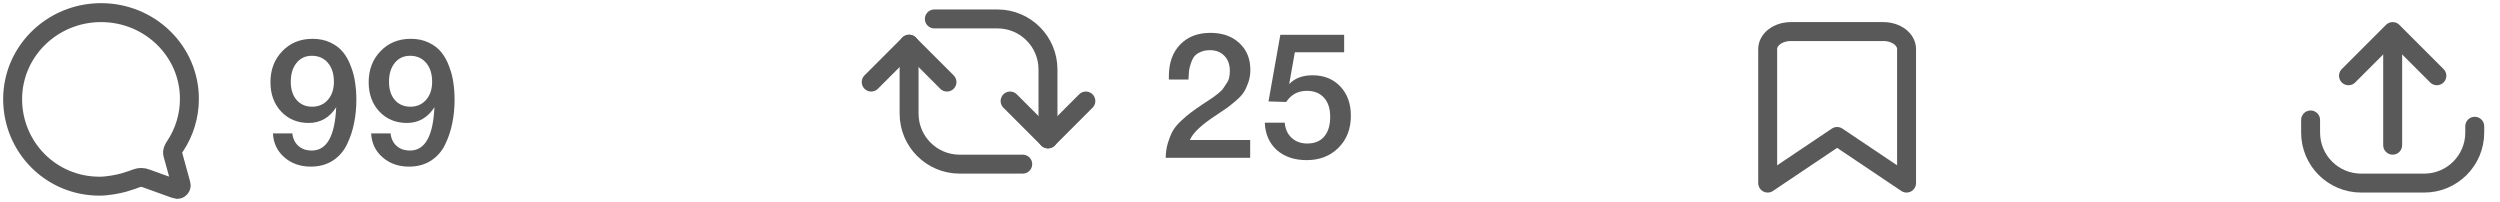 <?xml version="1.0" encoding="UTF-8"?> <svg xmlns="http://www.w3.org/2000/svg" width="198" height="16" viewBox="0 0 198 16" fill="none"> <path d="M13.671 12.173C13.631 12.026 13.719 11.821 13.804 11.673C13.83 11.629 13.859 11.586 13.889 11.545C14.614 10.446 15 9.159 15 7.843C15.012 4.066 11.879 1 8.006 1C4.628 1 1.808 3.34 1.149 6.447C1.05 6.907 1 7.377 1 7.848C1 11.631 4.012 14.745 7.885 14.745C8.501 14.745 9.332 14.59 9.786 14.463C10.239 14.336 10.692 14.168 10.808 14.123C10.928 14.077 11.055 14.053 11.183 14.053C11.322 14.053 11.461 14.081 11.589 14.135L13.872 14.959C13.922 14.98 13.975 14.994 14.029 15C14.072 15 14.114 14.991 14.154 14.975C14.193 14.958 14.229 14.934 14.259 14.903C14.289 14.873 14.312 14.837 14.328 14.797C14.344 14.757 14.352 14.715 14.351 14.672C14.349 14.635 14.342 14.598 14.331 14.562L13.671 12.173Z" stroke="#595959" stroke-width="1.5" stroke-miterlimit="10" stroke-linecap="round"></path> <path d="M21.616 10.564H23.156C23.193 10.965 23.347 11.292 23.618 11.544C23.889 11.796 24.248 11.922 24.696 11.922C25.881 11.922 26.525 10.779 26.628 8.492C26.096 9.323 25.368 9.738 24.444 9.738C23.567 9.738 22.843 9.439 22.274 8.842C21.705 8.235 21.42 7.461 21.42 6.518C21.42 5.519 21.733 4.698 22.358 4.054C22.983 3.401 23.781 3.074 24.752 3.074C25.284 3.074 25.755 3.172 26.166 3.368C26.586 3.564 26.922 3.821 27.174 4.138C27.426 4.446 27.631 4.819 27.79 5.258C27.958 5.687 28.07 6.117 28.126 6.546C28.191 6.975 28.224 7.428 28.224 7.904C28.224 8.548 28.163 9.164 28.042 9.752C27.93 10.331 27.743 10.891 27.482 11.432C27.23 11.964 26.857 12.393 26.362 12.72C25.867 13.037 25.284 13.196 24.612 13.196C23.781 13.196 23.081 12.949 22.512 12.454C21.952 11.959 21.653 11.329 21.616 10.564ZM24.696 4.418C24.192 4.418 23.786 4.609 23.478 4.992C23.179 5.365 23.03 5.86 23.03 6.476C23.03 7.083 23.184 7.563 23.492 7.918C23.8 8.273 24.211 8.45 24.724 8.45C25.237 8.45 25.653 8.268 25.97 7.904C26.287 7.54 26.446 7.064 26.446 6.476C26.446 5.851 26.287 5.351 25.97 4.978C25.653 4.605 25.228 4.418 24.696 4.418ZM29.395 10.564H30.935C30.973 10.965 31.127 11.292 31.397 11.544C31.668 11.796 32.027 11.922 32.475 11.922C33.661 11.922 34.305 10.779 34.407 8.492C33.875 9.323 33.147 9.738 32.223 9.738C31.346 9.738 30.623 9.439 30.053 8.842C29.484 8.235 29.199 7.461 29.199 6.518C29.199 5.519 29.512 4.698 30.137 4.054C30.763 3.401 31.561 3.074 32.531 3.074C33.063 3.074 33.535 3.172 33.945 3.368C34.365 3.564 34.701 3.821 34.953 4.138C35.205 4.446 35.411 4.819 35.569 5.258C35.737 5.687 35.849 6.117 35.905 6.546C35.971 6.975 36.003 7.428 36.003 7.904C36.003 8.548 35.943 9.164 35.821 9.752C35.709 10.331 35.523 10.891 35.261 11.432C35.009 11.964 34.636 12.393 34.141 12.72C33.647 13.037 33.063 13.196 32.391 13.196C31.561 13.196 30.861 12.949 30.291 12.454C29.731 11.959 29.433 11.329 29.395 10.564ZM32.475 4.418C31.971 4.418 31.565 4.609 31.257 4.992C30.959 5.365 30.809 5.86 30.809 6.476C30.809 7.083 30.963 7.563 31.271 7.918C31.579 8.273 31.99 8.45 32.503 8.45C33.017 8.45 33.432 8.268 33.749 7.904C34.067 7.54 34.225 7.064 34.225 6.476C34.225 5.851 34.067 5.351 33.749 4.978C33.432 4.605 33.007 4.418 32.475 4.418Z" fill="#595959"></path> <path d="M99.014 11.086V12.5H92.322C92.331 12.061 92.392 11.66 92.504 11.296C92.616 10.932 92.742 10.624 92.882 10.372C93.031 10.111 93.246 9.849 93.526 9.588C93.815 9.317 94.072 9.098 94.296 8.93C94.529 8.753 94.847 8.529 95.248 8.258C95.276 8.239 95.411 8.151 95.654 7.992C95.906 7.824 96.06 7.721 96.116 7.684C96.172 7.637 96.298 7.539 96.494 7.39C96.69 7.231 96.816 7.105 96.872 7.012C96.937 6.919 97.021 6.793 97.124 6.634C97.236 6.475 97.311 6.317 97.348 6.158C97.385 5.99 97.404 5.813 97.404 5.626C97.404 5.113 97.259 4.711 96.97 4.422C96.69 4.123 96.307 3.974 95.822 3.974C95.542 3.974 95.299 4.021 95.094 4.114C94.889 4.198 94.725 4.31 94.604 4.45C94.492 4.59 94.399 4.772 94.324 4.996C94.249 5.211 94.198 5.416 94.17 5.612C94.151 5.808 94.137 6.037 94.128 6.298H92.574V6.046C92.574 4.991 92.868 4.156 93.456 3.54C94.053 2.915 94.856 2.602 95.864 2.602C96.816 2.602 97.581 2.873 98.16 3.414C98.739 3.946 99.028 4.655 99.028 5.542C99.028 5.897 98.972 6.233 98.86 6.55C98.748 6.867 98.627 7.124 98.496 7.32C98.375 7.516 98.16 7.745 97.852 8.006C97.544 8.267 97.315 8.449 97.166 8.552C97.017 8.655 96.741 8.841 96.34 9.112C95.173 9.868 94.473 10.526 94.24 11.086H99.014ZM106.457 2.756V4.142H102.551L102.103 6.662C102.542 6.195 103.158 5.962 103.951 5.962C104.857 5.962 105.589 6.256 106.149 6.844C106.709 7.432 106.989 8.207 106.989 9.168C106.989 10.204 106.663 11.049 106.009 11.702C105.356 12.355 104.516 12.682 103.489 12.682C102.519 12.682 101.73 12.416 101.123 11.884C100.526 11.343 100.209 10.619 100.171 9.714H101.753C101.791 10.218 101.973 10.619 102.299 10.918C102.626 11.217 103.037 11.366 103.531 11.366C104.11 11.366 104.558 11.184 104.875 10.82C105.193 10.447 105.351 9.924 105.351 9.252C105.351 8.599 105.188 8.095 104.861 7.74C104.535 7.376 104.082 7.194 103.503 7.194C102.803 7.194 102.257 7.488 101.865 8.076L100.465 8.034L101.403 2.756H106.457Z" fill="#595959"></path> <path d="M81 13H76C73.791 13 72 11.209 72 9V3.5" stroke="#595959" stroke-width="1.5" stroke-linecap="round"></path> <path d="M69 6.5L72 3.5L75 6.5" stroke="#595959" stroke-width="1.5" stroke-linecap="round" stroke-linejoin="round"></path> <path d="M74 1.5L79 1.5C81.209 1.5 83 3.291 83 5.5L83 11" stroke="#595959" stroke-width="1.5" stroke-linecap="round"></path> <path d="M86 8L83 11L80 8" stroke="#595959" stroke-width="1.5" stroke-linecap="round" stroke-linejoin="round"></path> <path d="M149.167 2.5H141.833C141.347 2.5 140.881 2.646 140.537 2.906C140.193 3.165 140 3.517 140 3.885V14.5L145.5 10.808L151 14.5V3.885C151 3.517 150.807 3.165 150.463 2.906C150.119 2.646 149.653 2.5 149.167 2.5Z" stroke="#595959" stroke-width="1.5" stroke-linecap="round" stroke-linejoin="round"></path> <path d="M183 9.5V10.5C183 12.709 184.791 14.5 187 14.5H192C194.209 14.5 196 12.709 196 10.5V10" stroke="#595959" stroke-width="1.5" stroke-linecap="round"></path> <path d="M188.75 11.5C188.75 11.914 189.086 12.25 189.5 12.25C189.914 12.25 190.25 11.914 190.25 11.5L188.75 11.5ZM188.75 2.5L188.75 11.5L190.25 11.5L190.25 2.5L188.75 2.5Z" fill="#595959"></path> <path d="M186 6L189.5 2.5L193 6" stroke="#595959" stroke-width="1.5" stroke-linecap="round" stroke-linejoin="round"></path> </svg> 